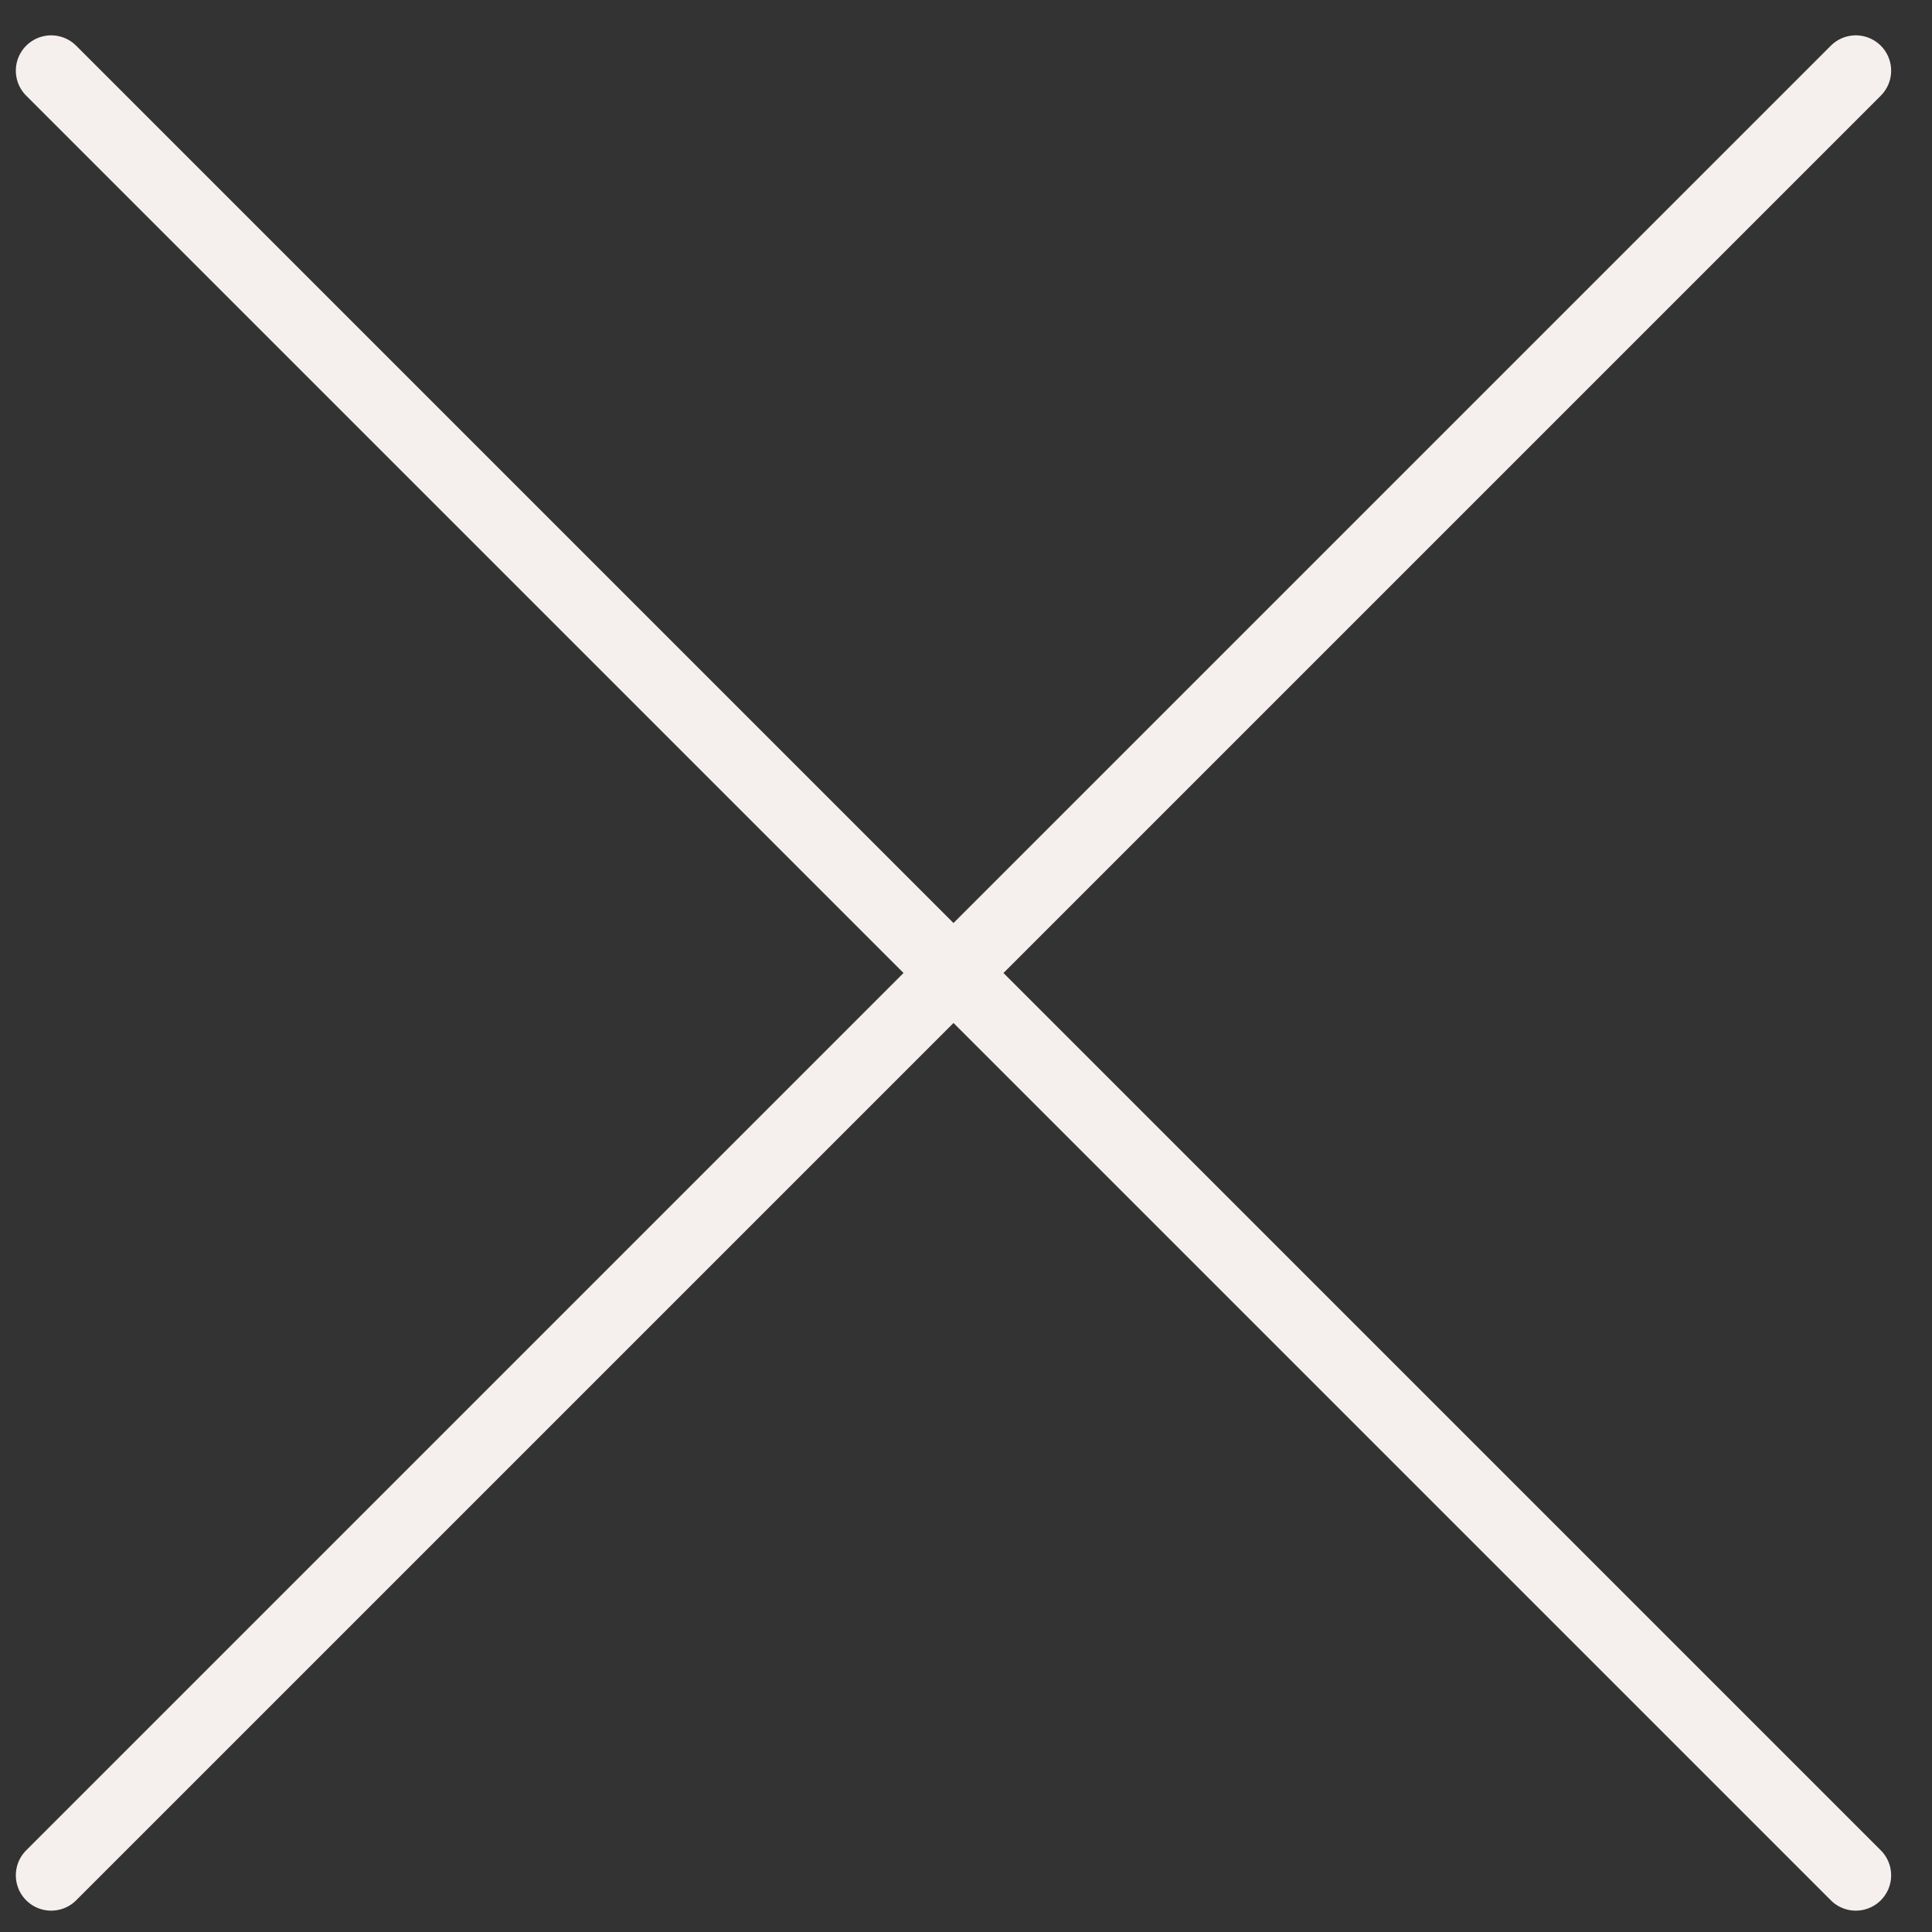 <?xml version="1.0" encoding="UTF-8"?> <svg xmlns="http://www.w3.org/2000/svg" width="41" height="41" viewBox="0 0 41 41" fill="none"><rect x="0" y="0" width="41" height="41" fill="#333333" stroke="none"/> <path d="M39.383 1.5L1.086 39.797M1.086 1.5L39.383 39.797" stroke="#F5EFED" stroke-width="1.5" stroke-linecap="round"></path> </svg> 
